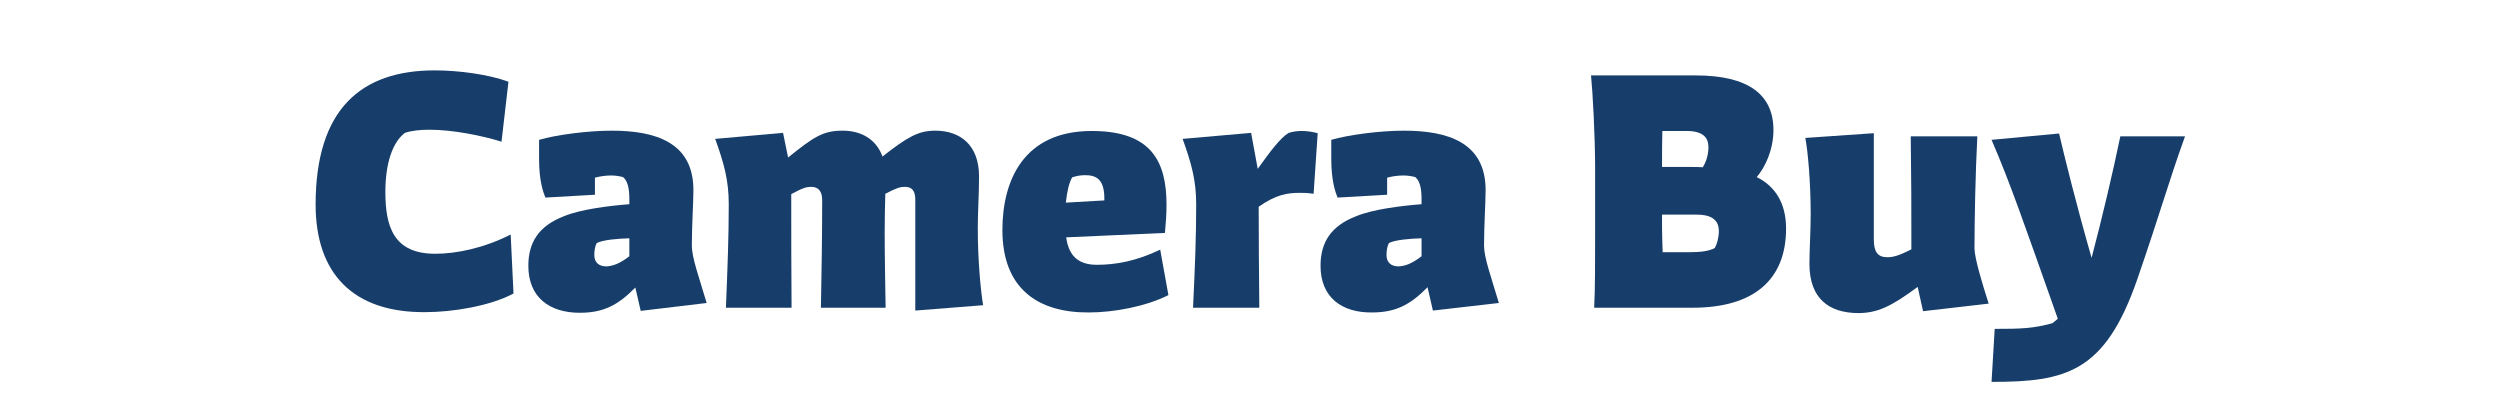 <?xml version="1.0" encoding="utf-8"?>
<!-- Generator: $$$/GeneralStr/196=Adobe Illustrator 27.6.0, SVG Export Plug-In . SVG Version: 6.00 Build 0)  -->
<svg version="1.1" id="b" xmlns="http://www.w3.org/2000/svg" xmlns:xlink="http://www.w3.org/1999/xlink" x="0px" y="0px"
	 viewBox="0 0 792.1 132" style="enable-background:new 0 0 792.1 132;" xml:space="preserve">
<style type="text/css">
	.st0{fill:#173E6B;}
</style>
<g id="c">
	<g>
		<path class="st0" d="M100,64.8c0-30.2,14.4-42.5,37.7-42.5c7.8,0,17.2,1.3,23.4,3.6l-2.2,19c-6-1.9-15.4-3.8-22.8-3.8
			c-3,0-5.8,0.3-7.8,1c-3.9,2.9-6.2,9.6-6.2,18.7c0,11,2.6,19.6,15.8,19.6c6.5,0,15.3-1.7,23.9-6.1l0.9,18.7
			c-7.5,4-19.4,5.9-27.9,5.9C112,99.1,100,86.8,100,64.8z"/>
		<path class="st0" d="M167.4,84.2c0-7.3,3.2-12.6,11.3-15.7c5.3-2.2,14.3-3.3,20.7-3.8V63c0-3.2-0.5-5.7-2-6.9
			c-1.2-0.3-2.4-0.5-3.8-0.5c-1.8,0-3.7,0.3-5.1,0.7v5.4l-15.7,0.9c-0.7-1.7-2-5.3-2-12.2v-6.1c5.5-1.6,15.5-2.9,23-2.9
			c13.7,0,25.9,3.6,25.9,18.8c0,3.6-0.5,11.7-0.5,17.6c0,3.8,2.2,9.8,4.7,18.2L203,98.5l-1.7-7.4c-5.4,5.5-10,8-17.6,8
			C174.2,99.1,167.4,94.3,167.4,84.2L167.4,84.2z M199.4,81.2v-5.7c-3.7,0.1-8.4,0.5-10.3,1.5c-0.6,0.9-0.8,2.6-0.8,3.8
			c0,2.3,1.4,3.6,3.8,3.6C193.9,84.3,196,83.8,199.4,81.2z"/>
		<path class="st0" d="M290,63.3c0-2.7-0.9-4.1-3.3-4.1c-1.4,0-2.6,0.3-6.2,2.2c-0.1,3.8-0.2,7.6-0.2,12.2c0,7.6,0.2,17.7,0.3,23.9
			h-20.5c0.2-11.7,0.4-21.6,0.4-34.1c0-2.8-1.2-4.2-3.5-4.2c-1.4,0-2.6,0.3-6.3,2.3c0,13.8,0,22.8,0.1,36h-20.8
			c0.5-12.4,0.9-22.3,0.9-32.7c0-7.7-1.5-13-4.3-20.8l21.5-1.9l1.6,7.8c8.1-6.5,11-8.5,17.3-8.5c5.7,0,10.6,2.6,12.6,8.2
			c7.8-6.1,11.3-8.2,16.7-8.2c8,0,13.9,4.6,13.9,14.5c0,5.9-0.4,10.9-0.4,16.5c0,10.4,1,20.4,1.7,24.3L290,98.4
			C290,98.4,290,63.3,290,63.3z"/>
		<path class="st0" d="M317.6,72.9c0-15.7,6.7-31.4,28.3-31.4c18.7,0,23.7,9.4,23.7,23.4c0,2.8-0.2,5.8-0.5,8.9l-31.3,1.4
			c0.7,4.8,2.9,8.7,9.7,8.7c6.1,0,12.6-1.2,20.1-4.8l2.6,14.4c-7.1,3.6-17.3,5.5-25.2,5.5C328.8,99.1,317.6,91.4,317.6,72.9z
			 M337.7,64.2l12.2-0.7v-0.7c0-6.1-2.7-7.3-6.1-7.3c-1.2,0-2.7,0.2-4.1,0.7C338.7,58,338.1,60.6,337.7,64.2L337.7,64.2z"/>
		<path class="st0" d="M379,64.8c0-7.7-1.5-13-4.3-20.8l21.7-1.9l2.1,11.4c3.8-5.3,7.1-9.8,9.8-11.4c1.4-0.4,2.6-0.6,4-0.6
			c1.7,0,3.3,0.2,5.2,0.7l-1.3,19.2c-2-0.3-3.1-0.3-4.3-0.3c-4,0-7.5,0.5-13.1,4.4c0,11.8,0.1,19.8,0.2,32h-21
			C378.6,85.1,379,75.2,379,64.8L379,64.8z"/>
		<path class="st0" d="M418.4,84.2c0-7.3,3.2-12.6,11.3-15.7c5.3-2.2,14.3-3.3,20.7-3.8V63c0-3.2-0.5-5.7-2-6.9
			c-1.2-0.3-2.4-0.5-3.8-0.5c-1.8,0-3.7,0.3-5.1,0.7v5.4l-15.7,0.9c-0.7-1.7-2-5.3-2-12.2v-6.1c5.5-1.6,15.5-2.9,23-2.9
			c13.7,0,25.9,3.6,25.9,18.8c0,3.6-0.5,11.7-0.5,17.6c0,3.8,2.2,9.8,4.7,18.2l-20.9,2.4l-1.7-7.4c-5.4,5.5-10,8-17.6,8
			C425.2,99.1,418.4,94.3,418.4,84.2z M450.4,81.2v-5.7c-3.7,0.1-8.4,0.5-10.3,1.5c-0.6,0.9-0.8,2.6-0.8,3.8c0,2.3,1.4,3.6,3.8,3.6
			C444.9,84.3,447,83.8,450.4,81.2z"/>
		<path class="st0" d="M505.4,73.1V53.8c0-11.2-0.8-24.9-1.3-29.9h33.2c16.7,0,24.6,6.1,24.6,17.3c0,6.2-2.6,11.8-5.3,14.9
			c5.8,2.9,9.3,8.2,9.3,16.3c0,16.3-10.3,25.1-29.6,25.1h-31.2C505.4,91.7,505.4,83.2,505.4,73.1L505.4,73.1z M536.3,52.9
			c0.9,0,2.1,0,3.2,0.1c1.2-1.9,1.8-4.2,1.8-6.4c0-2.8-1.5-5.1-6.9-5.1h-7.7c-0.1,2.8-0.1,7.3-0.1,11.4L536.3,52.9L536.3,52.9z
			 M535.8,79.9c3.2,0,5.8-0.4,7.5-1.3c0.7-1.2,1.3-3.3,1.3-5.4c0-3.9-2.9-5.2-7-5.2h-11v3.9c0,2.5,0.1,4.9,0.2,8
			C529.6,79.9,533.8,79.9,535.8,79.9z"/>
		<path class="st0" d="M573.3,83.6c0-4.6,0.4-10.2,0.4-15.8c0-10-0.9-20-1.7-24.1l21.7-1.5v33.6c0,4,1.2,5.7,4.3,5.7
			c1.7,0,3.5-0.4,7.6-2.5c0-15.6,0-20.1-0.2-35.8h21.1c-0.6,11.6-0.9,26.4-0.9,35.5c0,3.1,2.6,11.6,4.5,17.5l-20.8,2.4l-1.7-7.7
			c-8.5,6.3-12.8,8.3-19,8.3C579.6,99.1,573.3,94.7,573.3,83.6L573.3,83.6z"/>
		<path class="st0" d="M632,104.2c8.3,0,12.1-0.1,18.3-1.8c0.5-0.4,1-0.8,1.7-1.4c-10.8-30.5-15-42.8-21-56.7l21.4-2
			c1.8,7.7,5.4,22.3,10.3,39.4c3.3-12.5,6.8-27.3,9.1-38.5h20.5c-5.4,15-7.5,23.2-15.2,45.5C666.9,118,654.6,121,631,121L632,104.2
			L632,104.2z"/>
	</g>
</g>
</svg>
